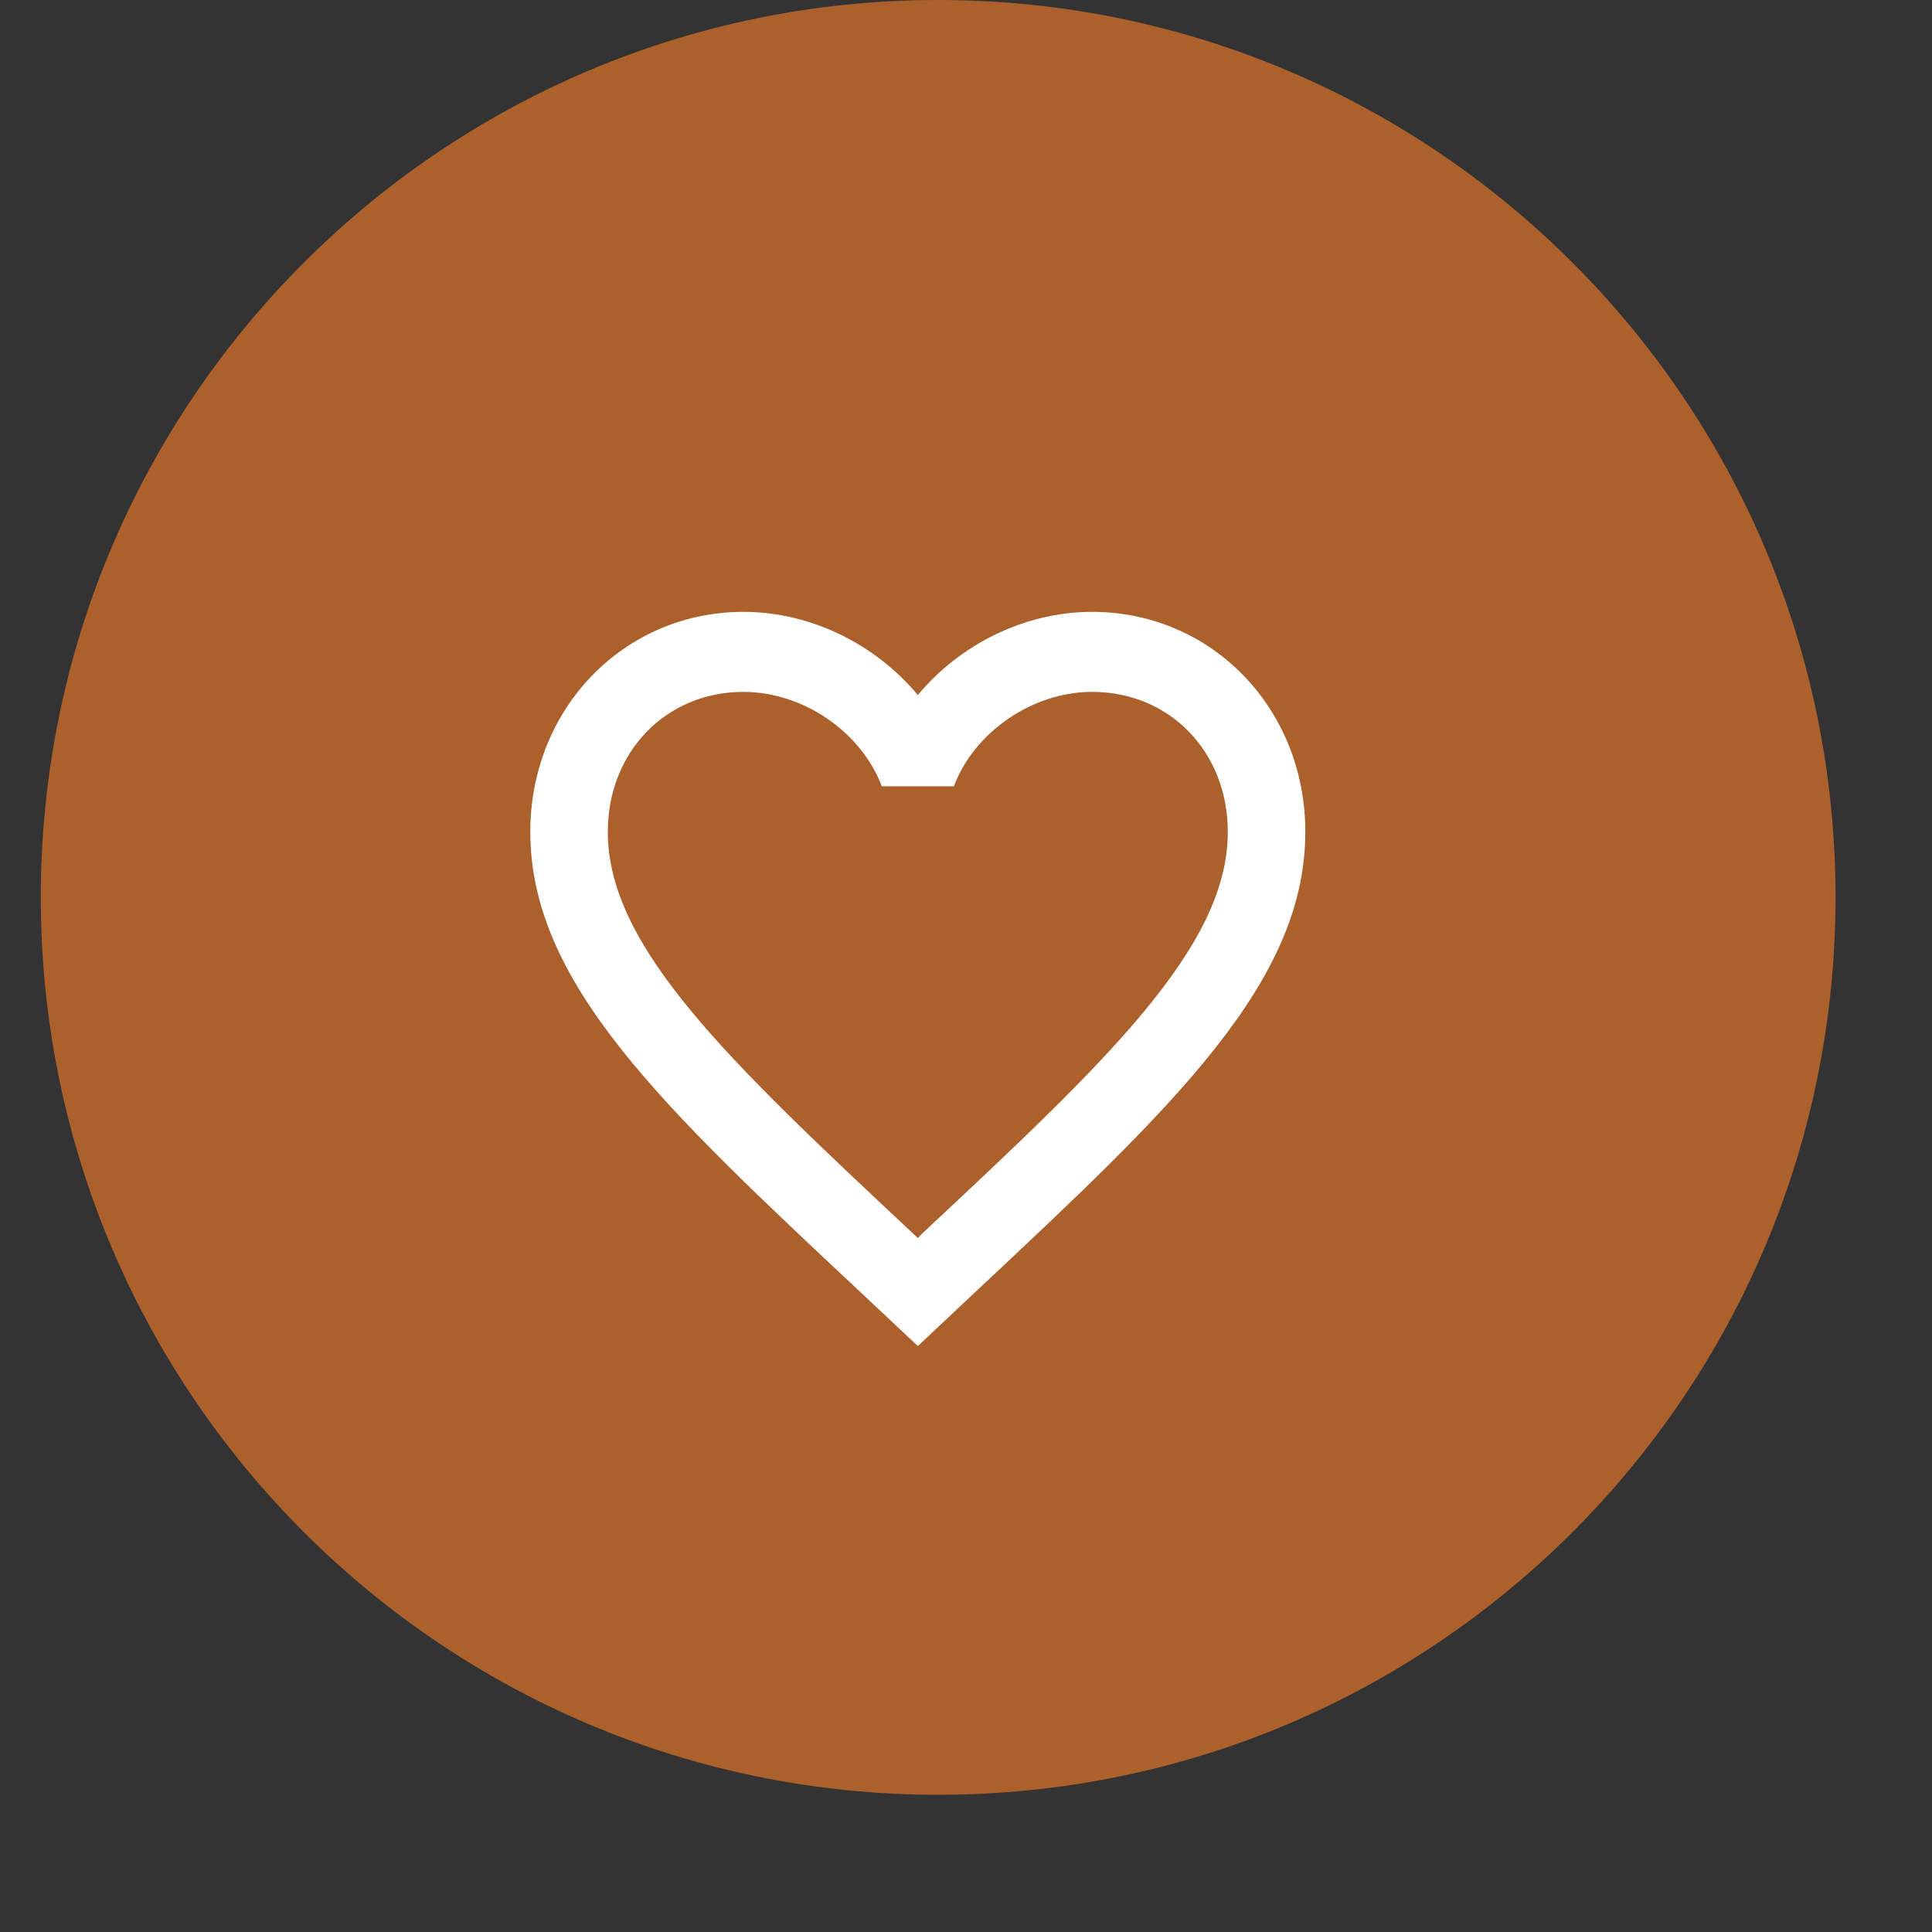 <?xml version="1.0" encoding="UTF-8"?> <svg xmlns="http://www.w3.org/2000/svg" viewBox="0 0 43.00 43.00" data-guides="{&quot;vertical&quot;:[],&quot;horizontal&quot;:[]}"><rect x="0" y="0" width="43.00" height="43.00" fill="#333333" stroke="none"/><defs></defs><path fill="#ac602c" stroke="none" fill-opacity="1" stroke-width="1" stroke-opacity="1" id="tSvg7c890cc4c1" title="Path 1" d="M40.853 19.973C40.853 8.942 31.911 0 20.881 0C9.85 0 0.908 8.942 0.908 19.973C0.908 31.003 9.85 39.946 20.881 39.946C31.911 39.946 40.853 31.003 40.853 19.973Z"></path><path fill="#ffffff" stroke="none" fill-opacity="1" stroke-width="1" stroke-opacity="1" id="tSvg987b92a008" title="Path 2" d="M20.514 27.465C20.485 27.495 20.456 27.525 20.428 27.555C20.396 27.525 20.364 27.495 20.333 27.465C16.236 23.627 13.528 21.089 13.528 18.515C13.528 16.734 14.822 15.399 16.547 15.399C17.875 15.399 19.169 16.289 19.626 17.5C20.16 17.5 20.695 17.5 21.23 17.5C21.687 16.289 22.98 15.399 24.309 15.399C26.034 15.399 27.327 16.734 27.327 18.515C27.327 21.089 24.619 23.627 20.514 27.465ZM24.309 13.618C22.808 13.618 21.368 14.339 20.428 15.47C19.488 14.339 18.047 13.618 16.547 13.618C13.89 13.618 11.803 15.764 11.803 18.515C11.803 21.873 14.735 24.625 19.177 28.783C19.594 29.175 20.011 29.567 20.428 29.959C20.845 29.567 21.261 29.175 21.678 28.783C26.12 24.625 29.052 21.873 29.052 18.515C29.052 15.764 26.965 13.618 24.309 13.618Z"></path></svg> 